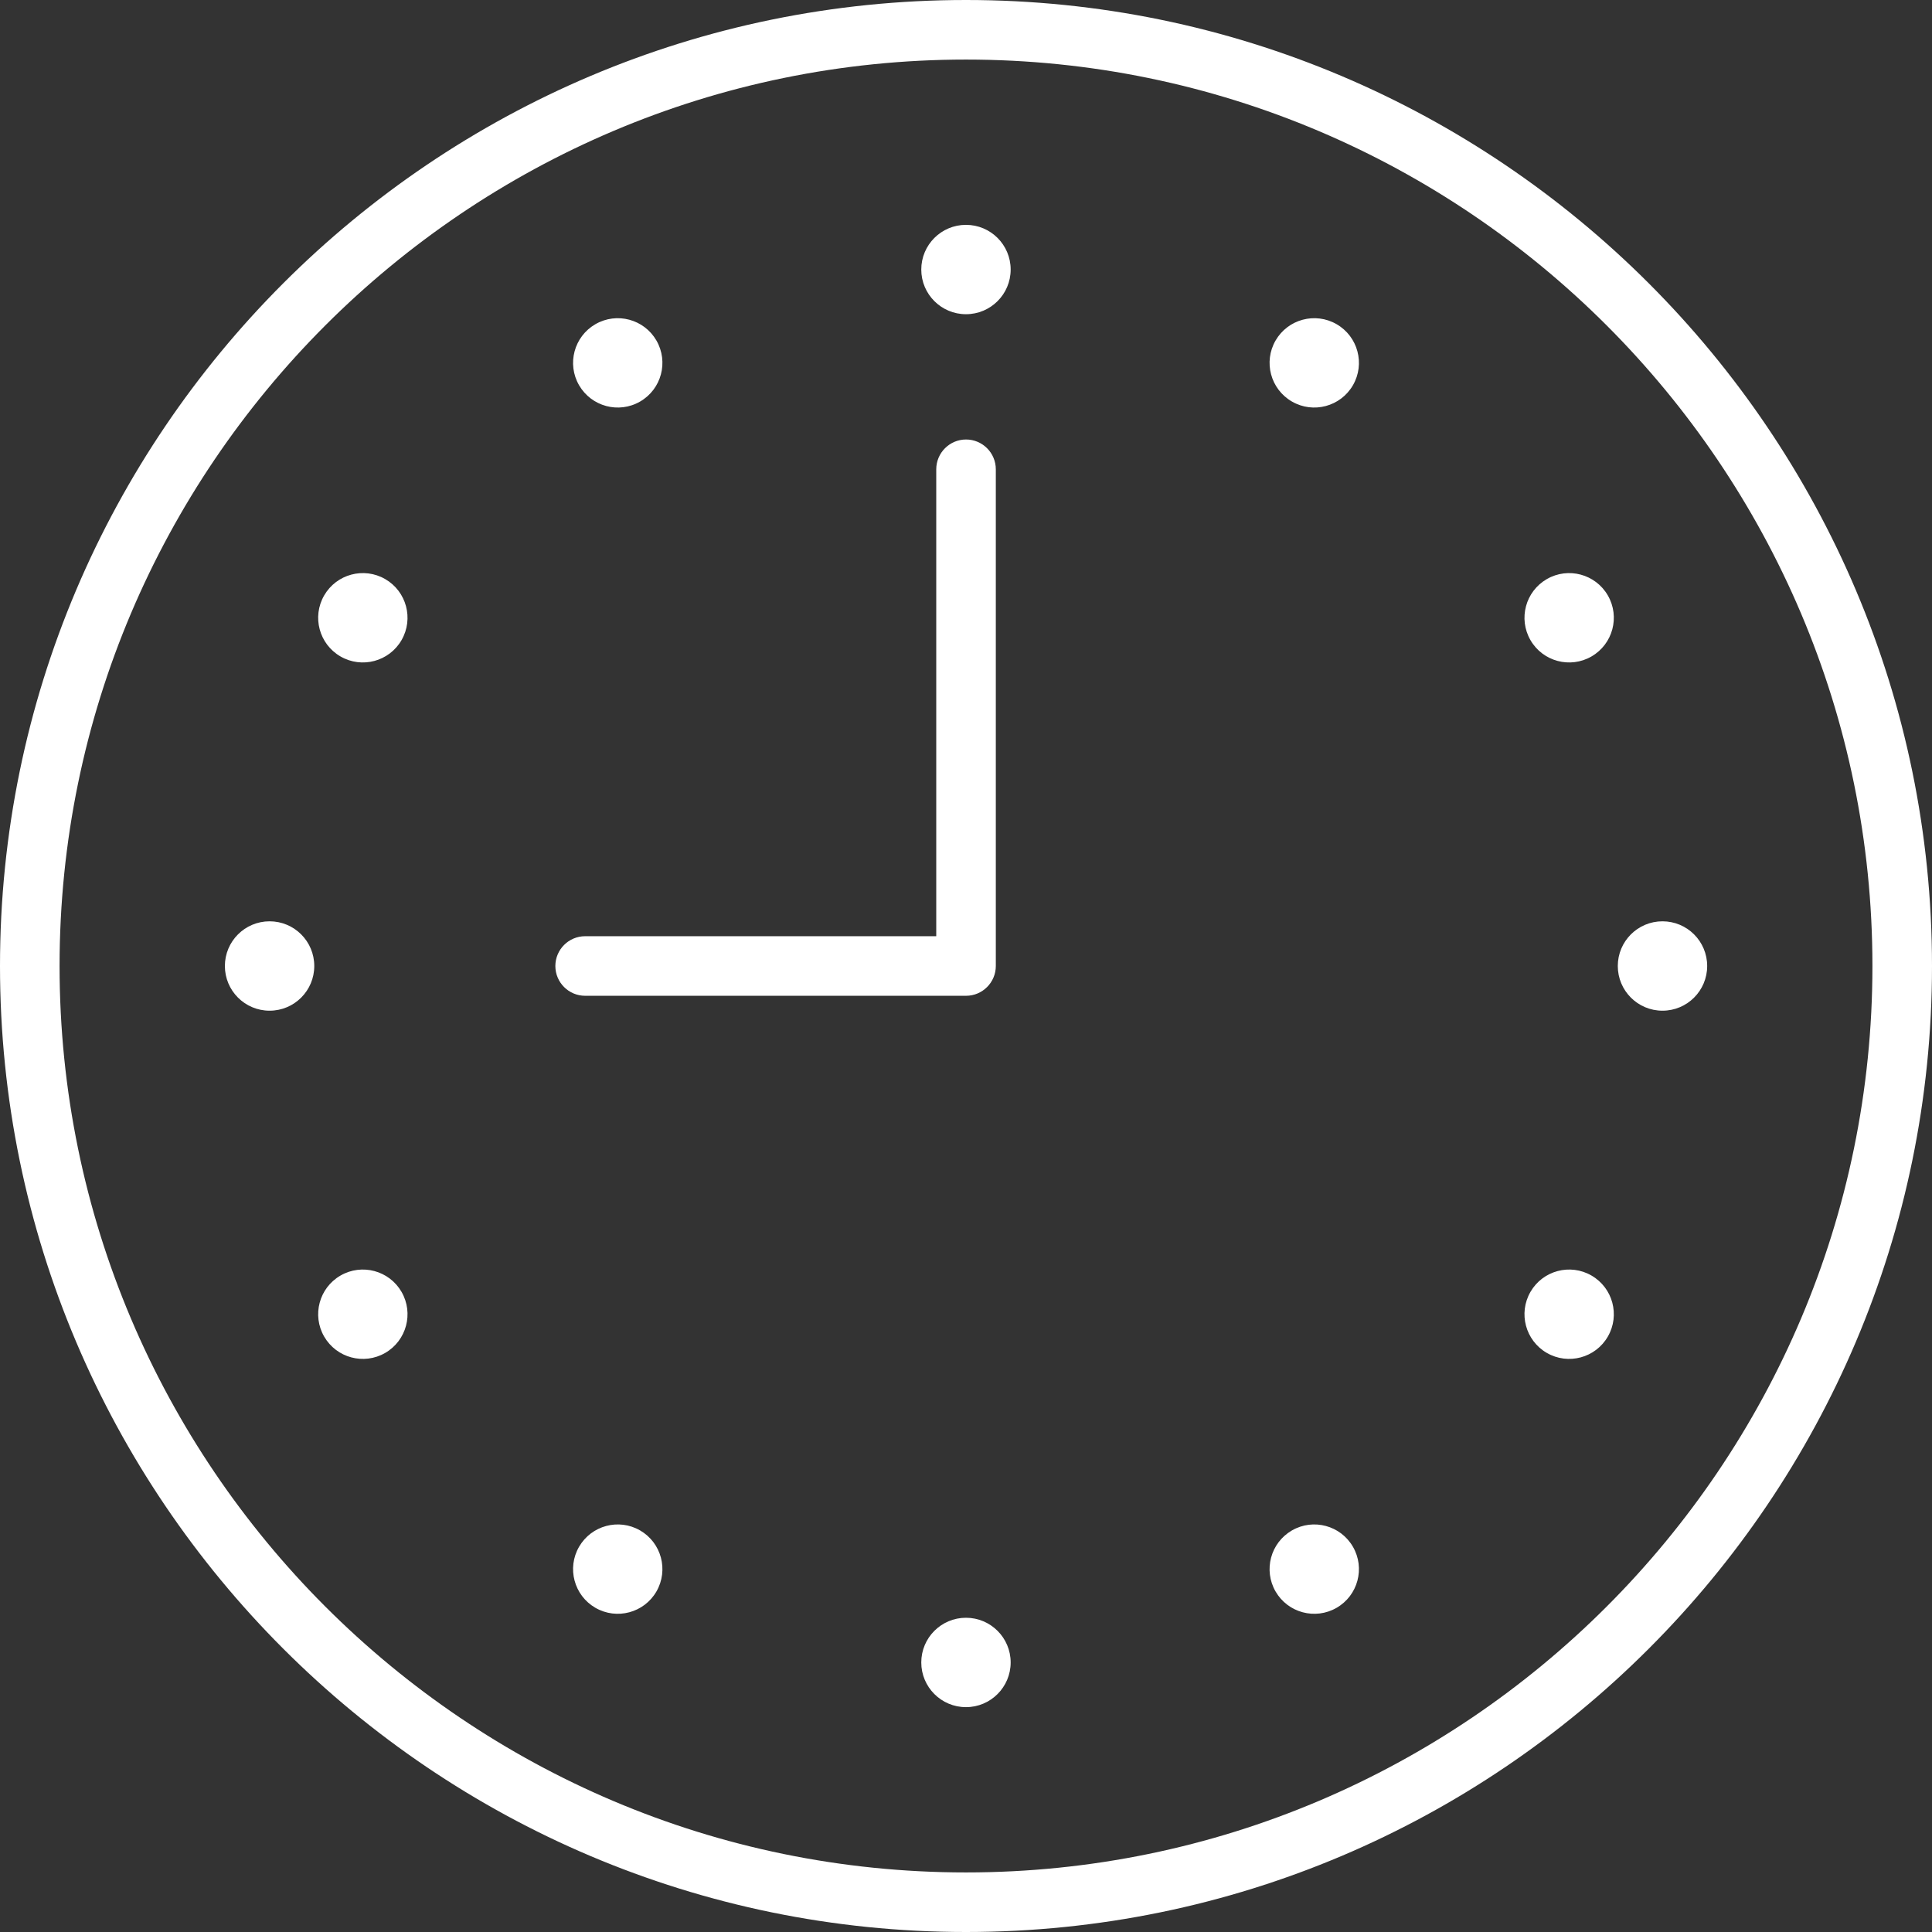 <svg width="60" height="60" viewBox="0 0 60 60" fill="none" xmlns="http://www.w3.org/2000/svg">
<rect x="0" y="0" width="60" height="60" fill="#333333" stroke="none"/>
<path d="M18.172 29.075H29.076V14.575C29.076 14.064 29.491 13.649 30.001 13.649C30.511 13.649 30.926 14.064 30.926 14.575V30C30.926 30.51 30.511 30.925 30.001 30.925H18.172C17.662 30.925 17.247 30.51 17.247 30C17.247 29.49 17.662 29.075 18.172 29.075Z" fill="white"/>
<path d="M30 0C46.541 0 60 13.459 60 30C60 46.541 46.541 60 30 60C13.459 60 0 46.541 0 30C0 13.459 13.459 0 30 0ZM30 58.15C45.521 58.15 58.15 45.521 58.15 30C58.15 14.479 45.521 1.85 30 1.85C14.479 1.85 1.85 14.479 1.85 30C1.85 45.521 14.479 58.15 30 58.15Z" fill="white"/>
<path d="M29.999 9.758C29.233 9.758 28.611 9.137 28.611 8.371C28.611 7.604 29.233 6.983 29.999 6.983C30.766 6.983 31.387 7.604 31.387 8.371C31.387 9.137 30.766 9.758 29.999 9.758Z" fill="white"/>
<path d="M41.509 10.068C42.173 10.451 42.4 11.3 42.017 11.963C41.634 12.626 40.785 12.854 40.122 12.47C39.458 12.087 39.231 11.239 39.614 10.575C39.998 9.912 40.846 9.685 41.509 10.068Z" fill="white"/>
<path d="M48.038 17.984C48.701 17.601 49.55 17.828 49.933 18.492C50.316 19.155 50.089 20.004 49.425 20.387C48.762 20.77 47.913 20.543 47.53 19.88C47.147 19.216 47.374 18.368 48.038 17.984Z" fill="white"/>
<path d="M51.63 28.612C52.396 28.612 53.018 29.233 53.018 30C53.018 30.767 52.396 31.388 51.63 31.388C50.863 31.388 50.242 30.767 50.242 30C50.242 29.233 50.863 28.612 51.63 28.612Z" fill="white"/>
<path d="M49.425 39.613C50.089 39.996 50.316 40.845 49.933 41.508C49.55 42.172 48.701 42.399 48.038 42.016C47.374 41.632 47.147 40.784 47.53 40.12C47.913 39.457 48.762 39.23 49.425 39.613Z" fill="white"/>
<path d="M40.122 47.529C40.785 47.146 41.634 47.373 42.017 48.037C42.4 48.7 42.173 49.549 41.509 49.932C40.846 50.315 39.998 50.088 39.614 49.425C39.231 48.761 39.458 47.913 40.122 47.529Z" fill="white"/>
<path d="M29.999 53.017C29.233 53.017 28.611 52.395 28.611 51.629C28.611 50.862 29.233 50.241 29.999 50.241C30.765 50.241 31.387 50.862 31.387 51.629C31.387 52.395 30.765 53.017 29.999 53.017Z" fill="white"/>
<path d="M19.879 47.529C20.542 47.913 20.769 48.761 20.386 49.425C20.003 50.088 19.154 50.315 18.491 49.932C17.828 49.549 17.6 48.7 17.983 48.037C18.367 47.373 19.215 47.146 19.879 47.529Z" fill="white"/>
<path d="M10.575 39.613C11.238 39.23 12.087 39.457 12.47 40.12C12.853 40.784 12.626 41.632 11.963 42.016C11.299 42.399 10.451 42.172 10.067 41.508C9.684 40.845 9.911 39.996 10.575 39.613Z" fill="white"/>
<path d="M8.372 28.612C9.139 28.612 9.76 29.233 9.76 30C9.76 30.767 9.139 31.388 8.372 31.388C7.606 31.388 6.984 30.767 6.984 30C6.984 29.233 7.606 28.612 8.372 28.612Z" fill="white"/>
<path d="M11.963 17.984C12.626 18.368 12.853 19.216 12.47 19.88C12.087 20.543 11.238 20.77 10.575 20.387C9.911 20.004 9.684 19.155 10.067 18.492C10.451 17.828 11.299 17.601 11.963 17.984Z" fill="white"/>
<path d="M19.879 12.47C19.215 12.854 18.367 12.626 17.983 11.963C17.6 11.3 17.828 10.451 18.491 10.068C19.154 9.685 20.003 9.912 20.386 10.575C20.769 11.239 20.542 12.087 19.879 12.47Z" fill="white"/>
</svg>
